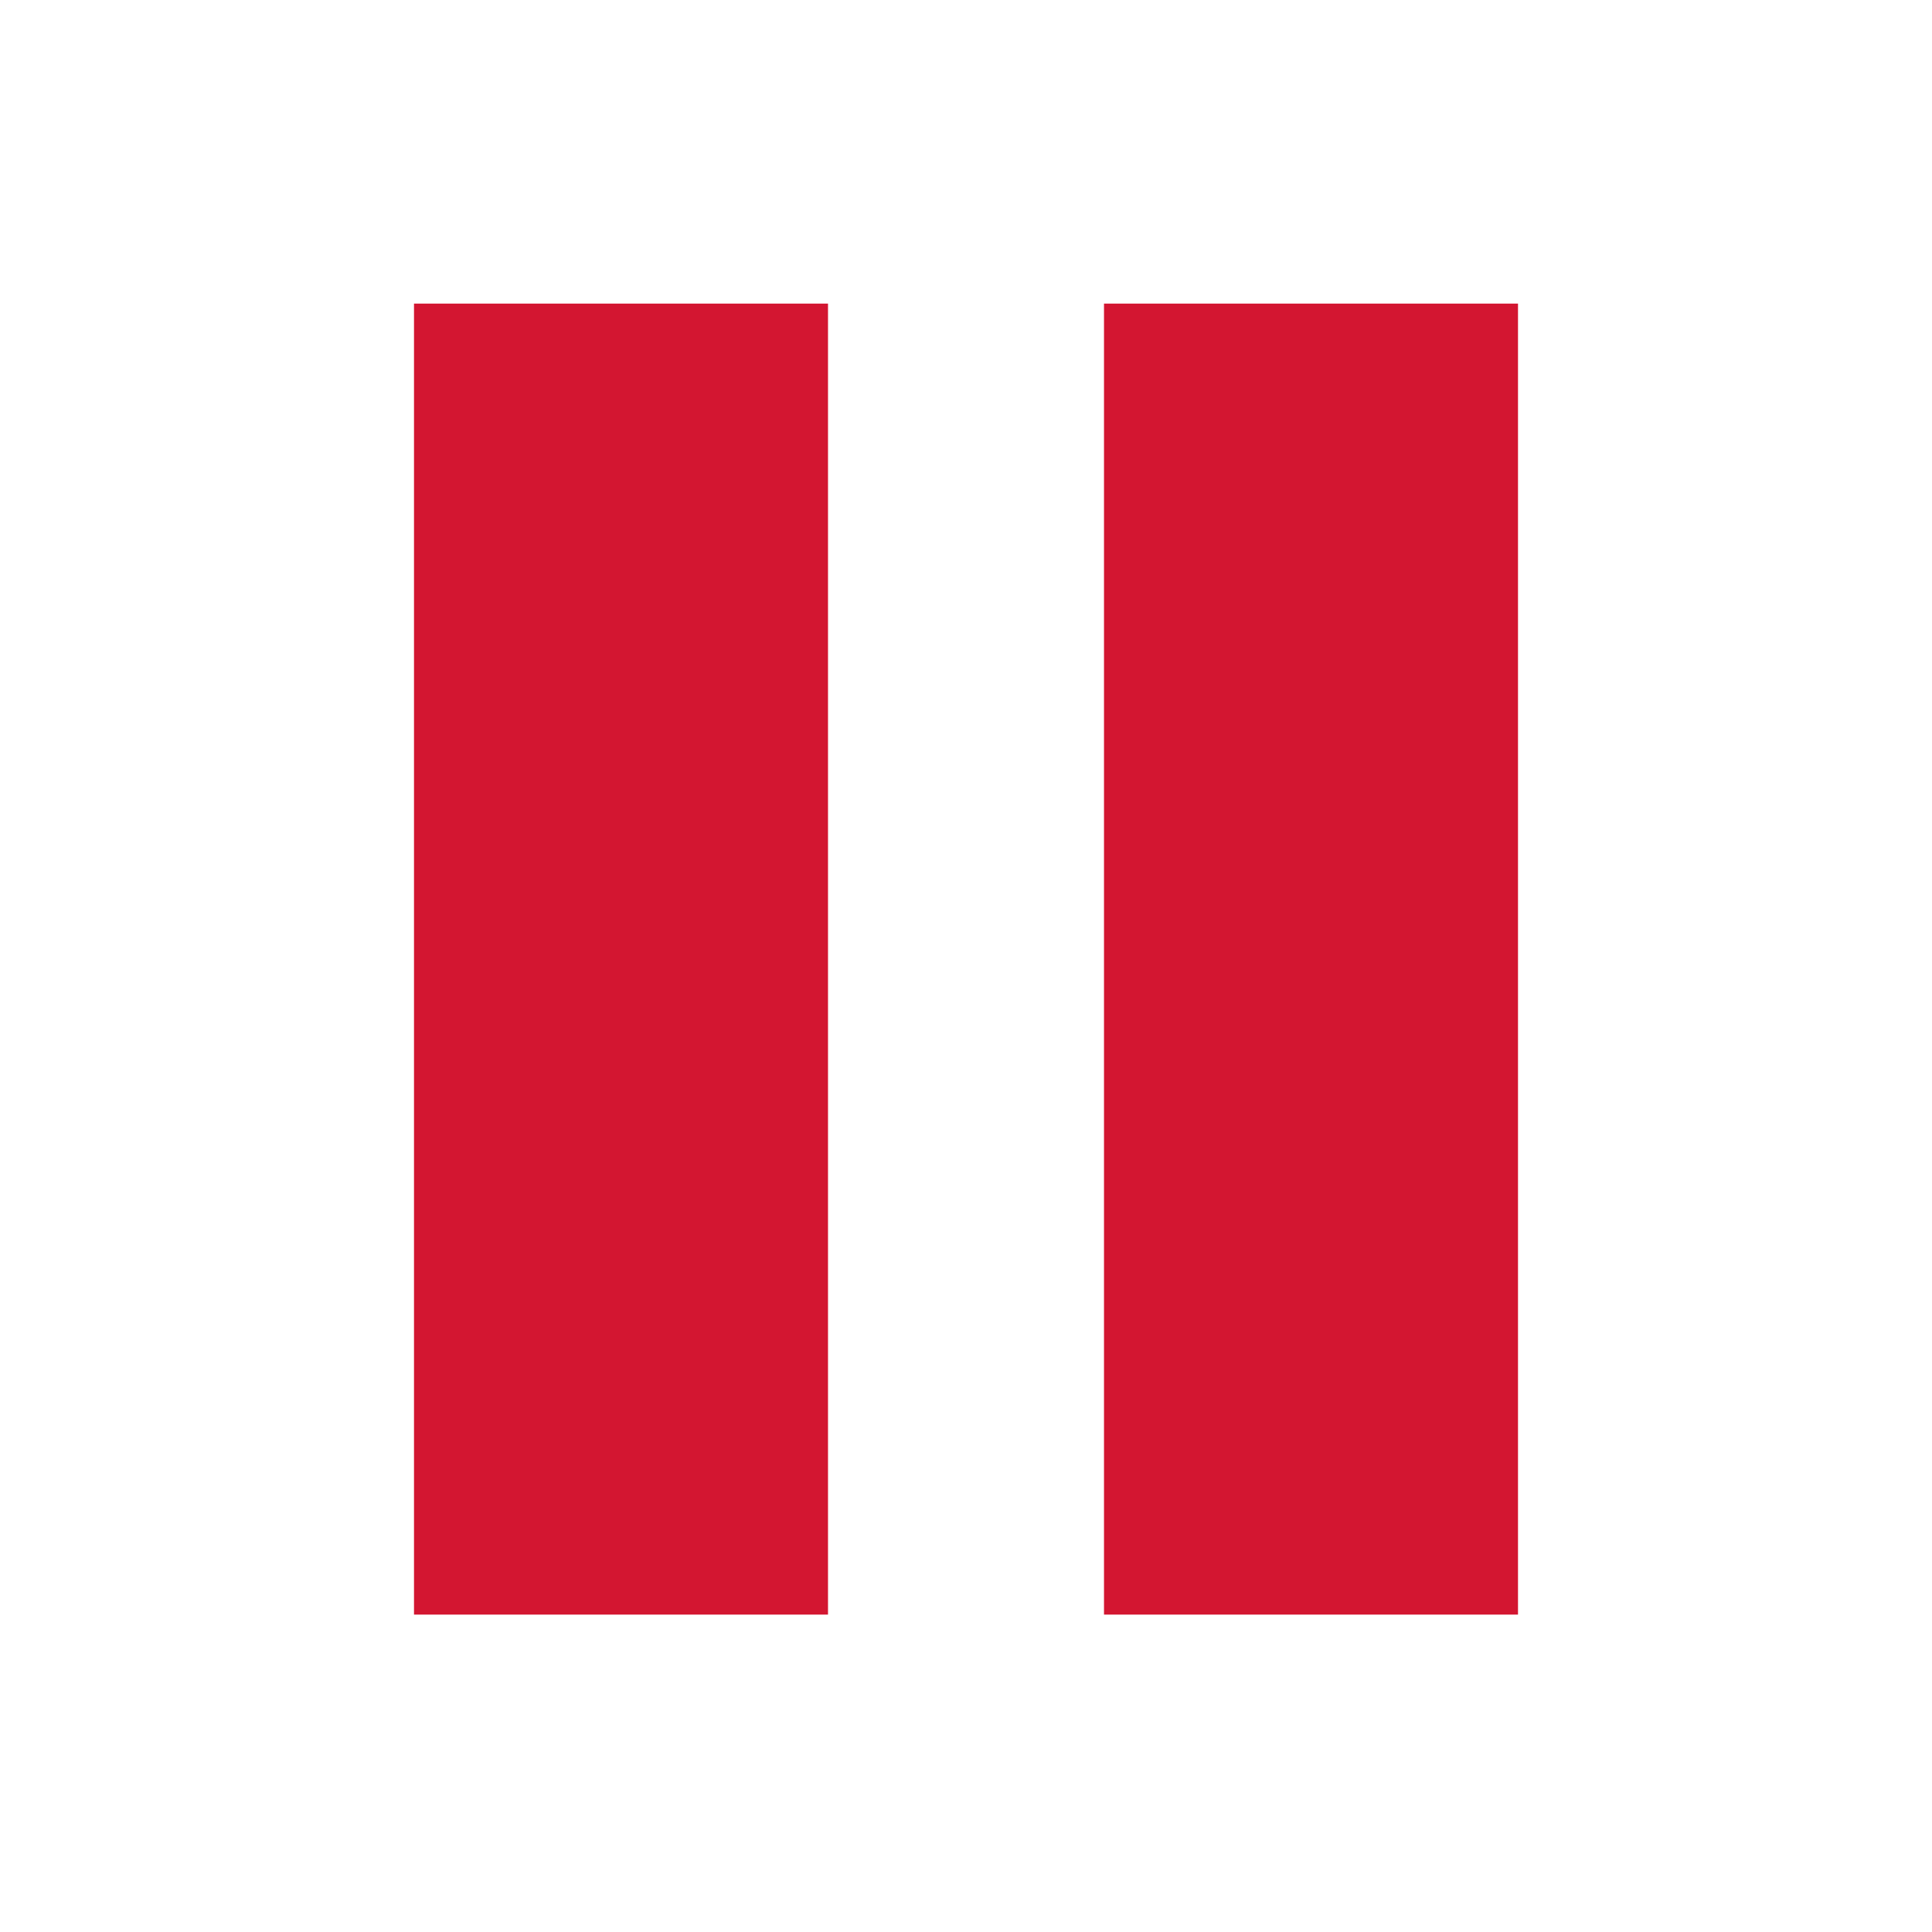 <?xml version="1.0" encoding="utf-8"?>
<!-- Generator: Adobe Illustrator 25.2.0, SVG Export Plug-In . SVG Version: 6.00 Build 0)  -->
<svg version="1.1" id="レイヤー_1" xmlns="http://www.w3.org/2000/svg" xmlns:xlink="http://www.w3.org/1999/xlink" x="0px"
	 y="0px" viewBox="0 0 14 14" style="enable-background:new 0 0 14 14;" xml:space="preserve">
<style type="text/css">
	.st0{fill:#D31631;}
</style>
<g>
	<rect x="3" y="2.2" class="st0" width="3" height="9.5"/>
	<rect x="8" y="2.2" class="st0" width="3" height="9.5"/>
</g>
</svg>
